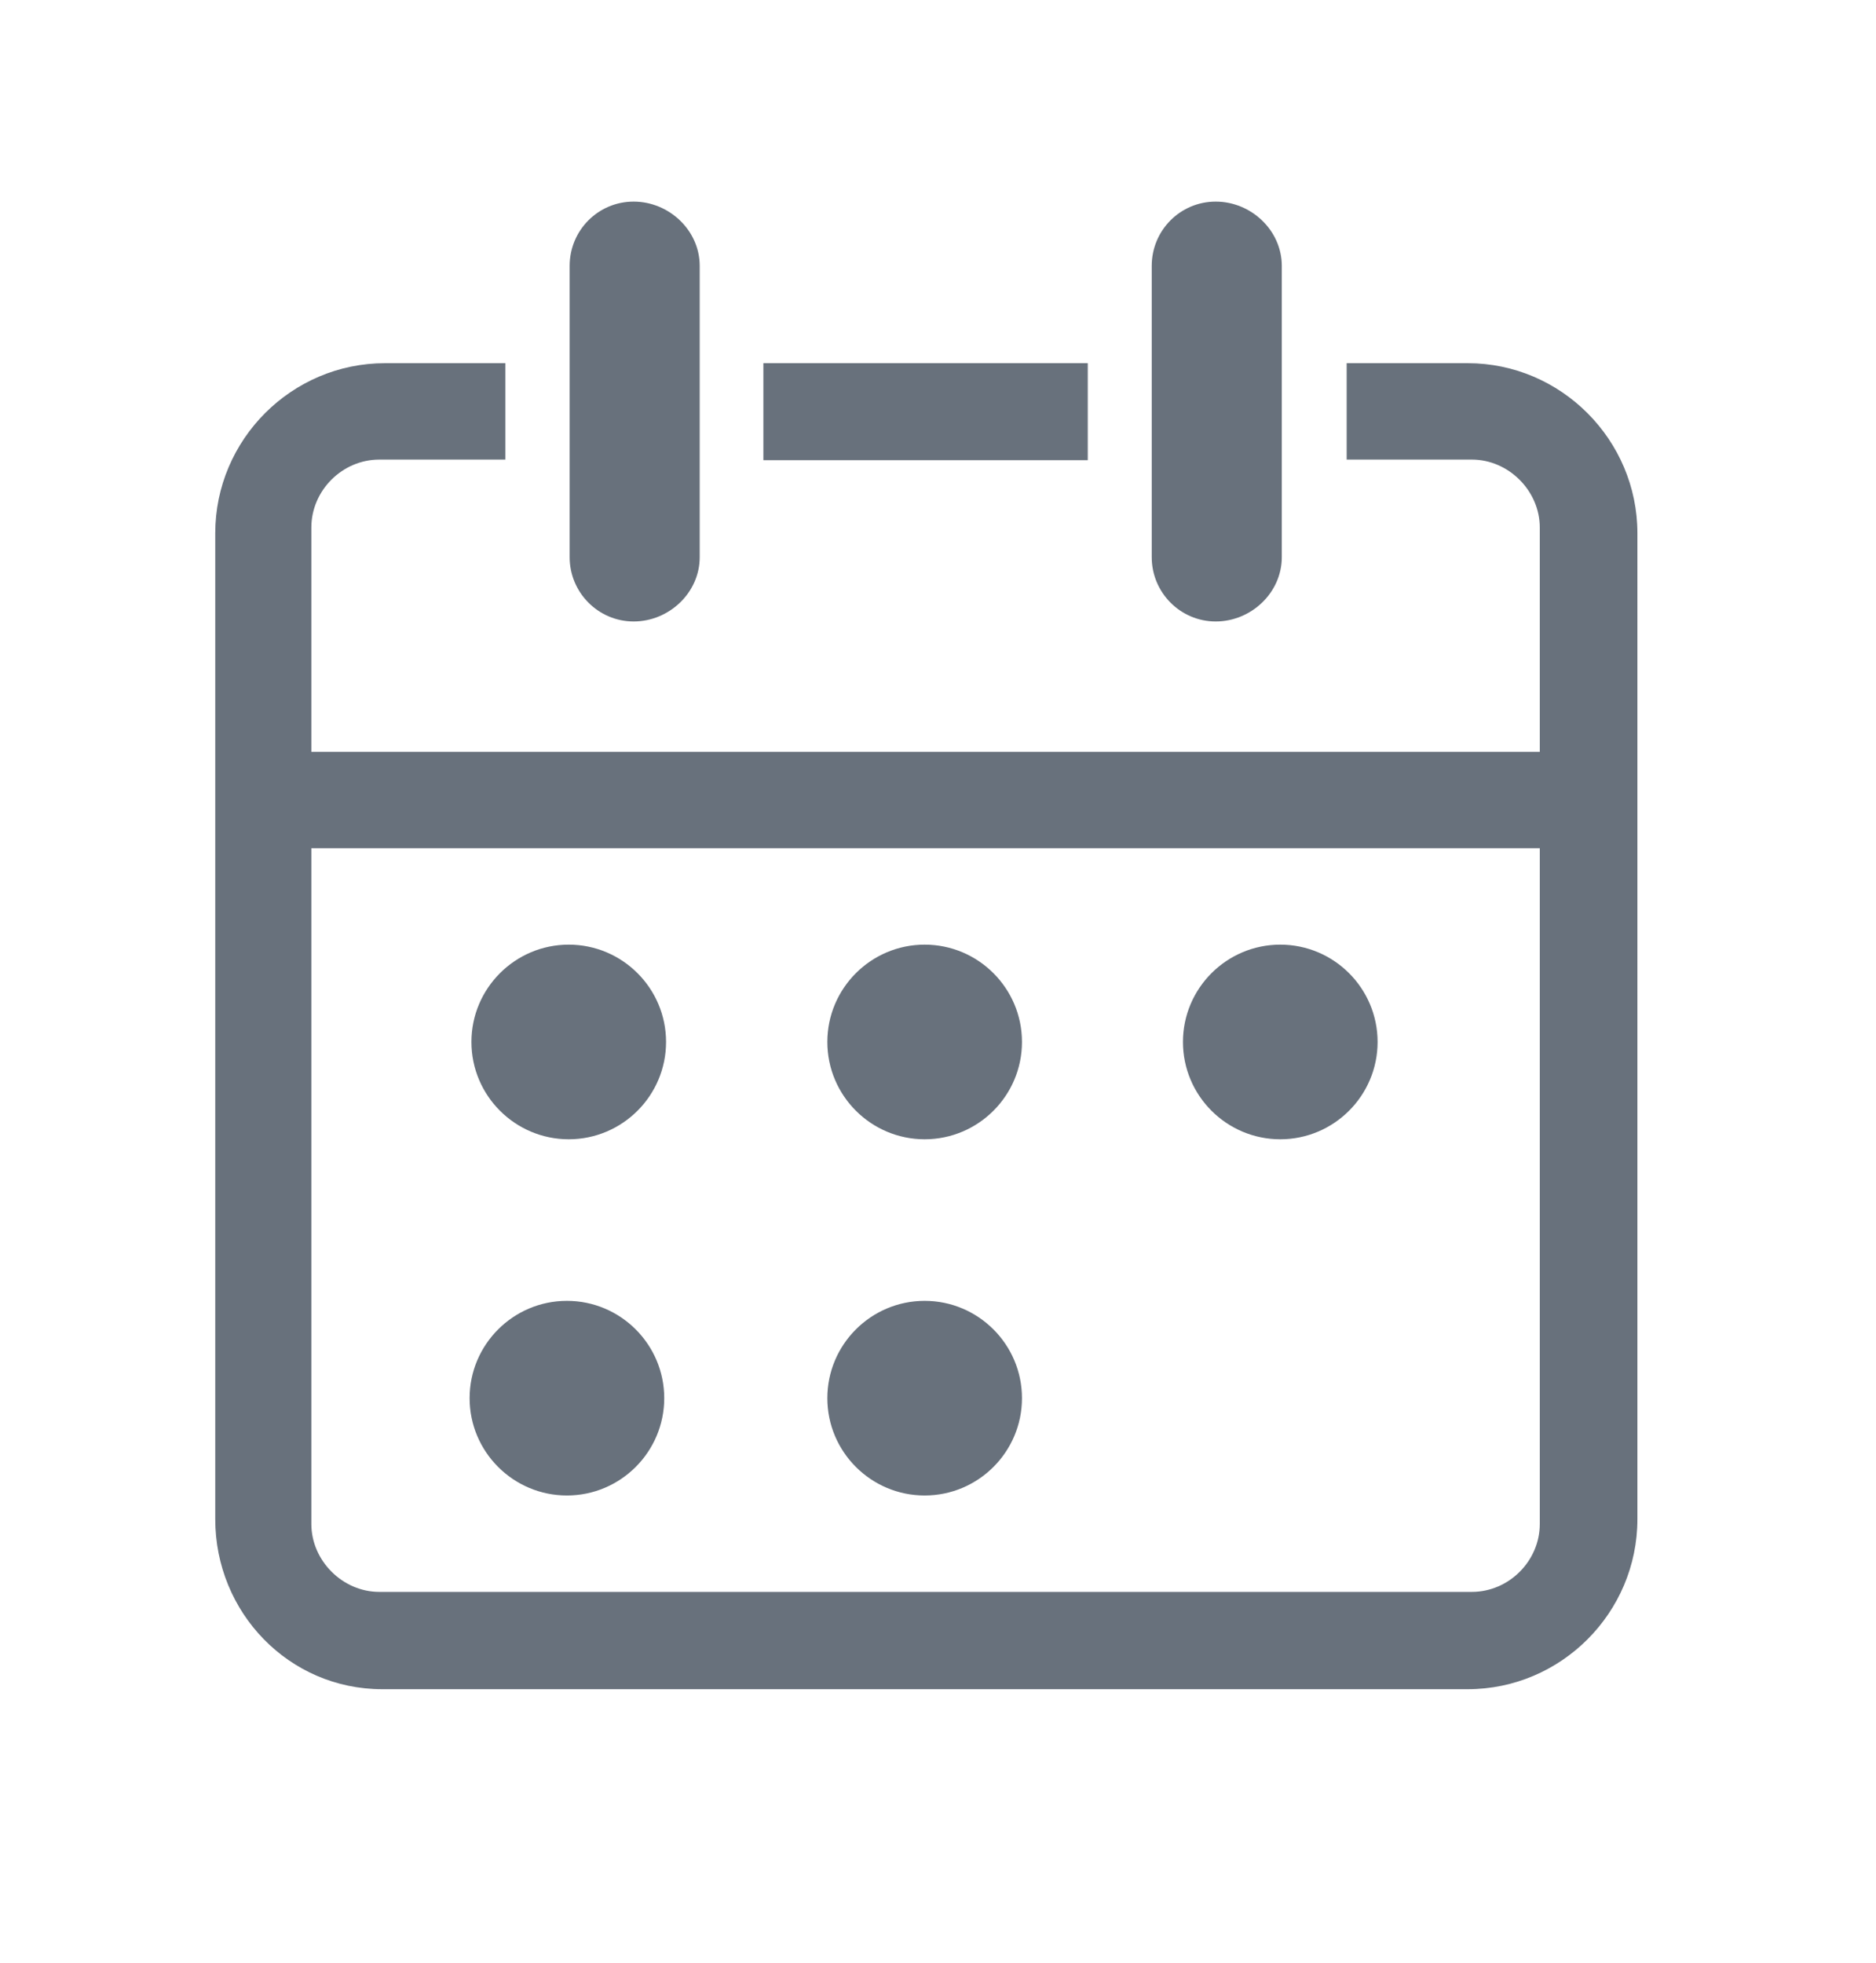 <?xml version="1.0" encoding="UTF-8"?><svg id="_图层_1" xmlns="http://www.w3.org/2000/svg" viewBox="0 0 61.88 64.74"><defs><style>.cls-1{fill:#68717c;stroke-width:0px;}</style></defs><path class="cls-1" d="m40.1,20.5c1.17,0,2.18-.95,2.18-2.12v-9.61c0-1.17-1.01-2.12-2.18-2.12s-2.11.95-2.11,2.12v9.61c0,1.17.95,2.12,2.11,2.12Zm-4.22-8.52h-10.7v3.2h10.7v-3.2h0Zm12.52,0h-3.98v3.18h4.13c1.21,0,2.24,1.03,2.24,2.24v7.4H10.27v-7.4c0-1.22,1.02-2.24,2.24-2.24h4.16v-3.18h-3.97c-3.08,0-5.6,2.52-5.6,5.61v32.52c0,3.08,2.43,5.61,5.51,5.61h35.8c3.08,0,5.6-2.52,5.6-5.61V17.59c0-3.08-2.52-5.61-5.6-5.61Zm2.39,38.29c0,1.22-1.02,2.24-2.24,2.24H12.51c-1.21,0-2.24-1.03-2.24-2.24v-22.29h40.52v22.29h0Zm-32.03-12.69c1.77,0,3.21-1.44,3.21-3.21s-1.44-3.21-3.21-3.21-3.21,1.44-3.21,3.21c0,1.77,1.44,3.21,3.21,3.21Zm11.74,0c1.77,0,3.21-1.44,3.21-3.21s-1.44-3.21-3.21-3.21-3.21,1.44-3.21,3.21,1.44,3.21,3.21,3.21Zm-11.8,11.75c1.77,0,3.21-1.44,3.21-3.21s-1.44-3.21-3.21-3.21-3.21,1.44-3.21,3.21c0,1.77,1.44,3.21,3.21,3.21Zm11.8,0c1.77,0,3.21-1.44,3.21-3.21s-1.44-3.21-3.21-3.21-3.21,1.44-3.21,3.21,1.44,3.21,3.21,3.21Zm11.73-11.75c1.77,0,3.21-1.44,3.21-3.21s-1.44-3.21-3.21-3.21-3.21,1.44-3.21,3.21c0,1.77,1.44,3.21,3.21,3.21Zm-21.33-17.08c1.17,0,2.18-.95,2.18-2.12v-9.61c0-1.17-1.01-2.12-2.18-2.12s-2.11.95-2.11,2.12v9.61c0,1.17.95,2.12,2.11,2.12Z"/></svg>